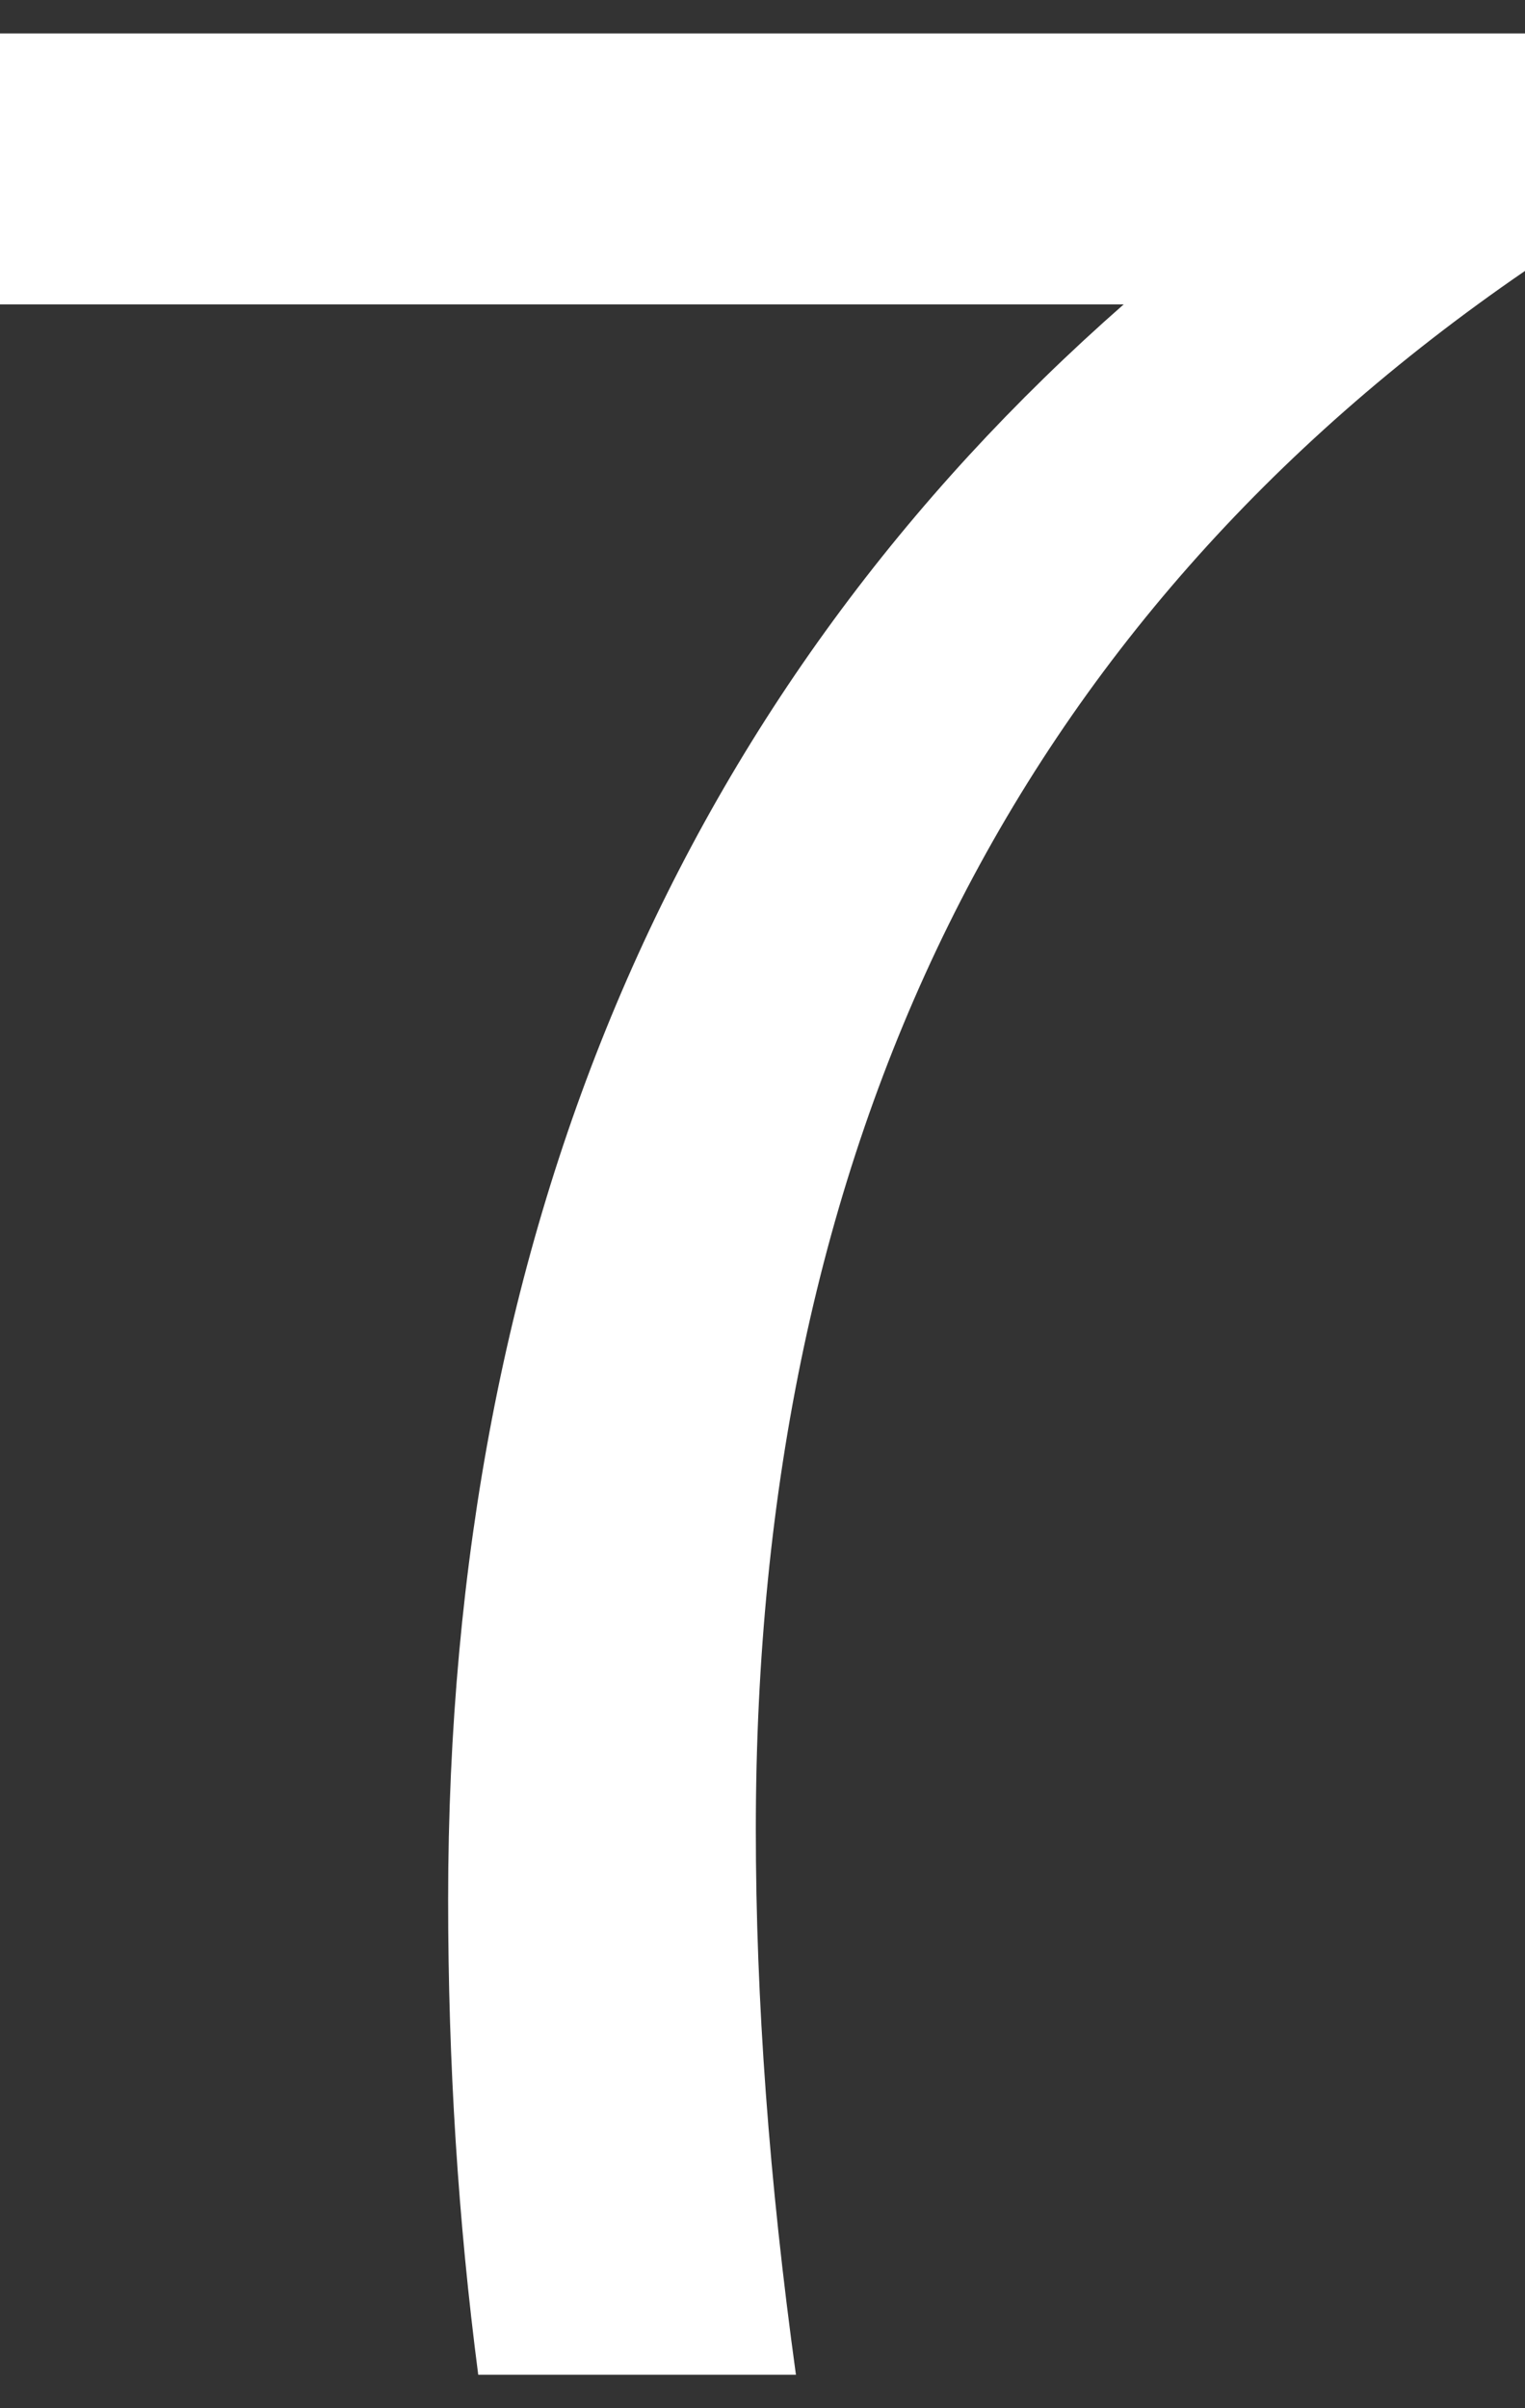 <svg width="63.333" height="100" xmlns="http://www.w3.org/2000/svg" viewBox="0 0 63.333 100">
  <rect x="0" y="0" width="63.333" height="100" fill="#333333" stroke="none"/>
  <path fill="white"
    d="M0 1.389v11.25h46.667C28.472 28.61 18.611 50.694 18.611 78.889c0 6.805.417 13.333 1.25 19.722h13.194c-1.111-8.056-1.666-15.556-1.666-22.639 0-28.472 10.694-50.139 31.944-64.722V1.389z">
  </path>
</svg>